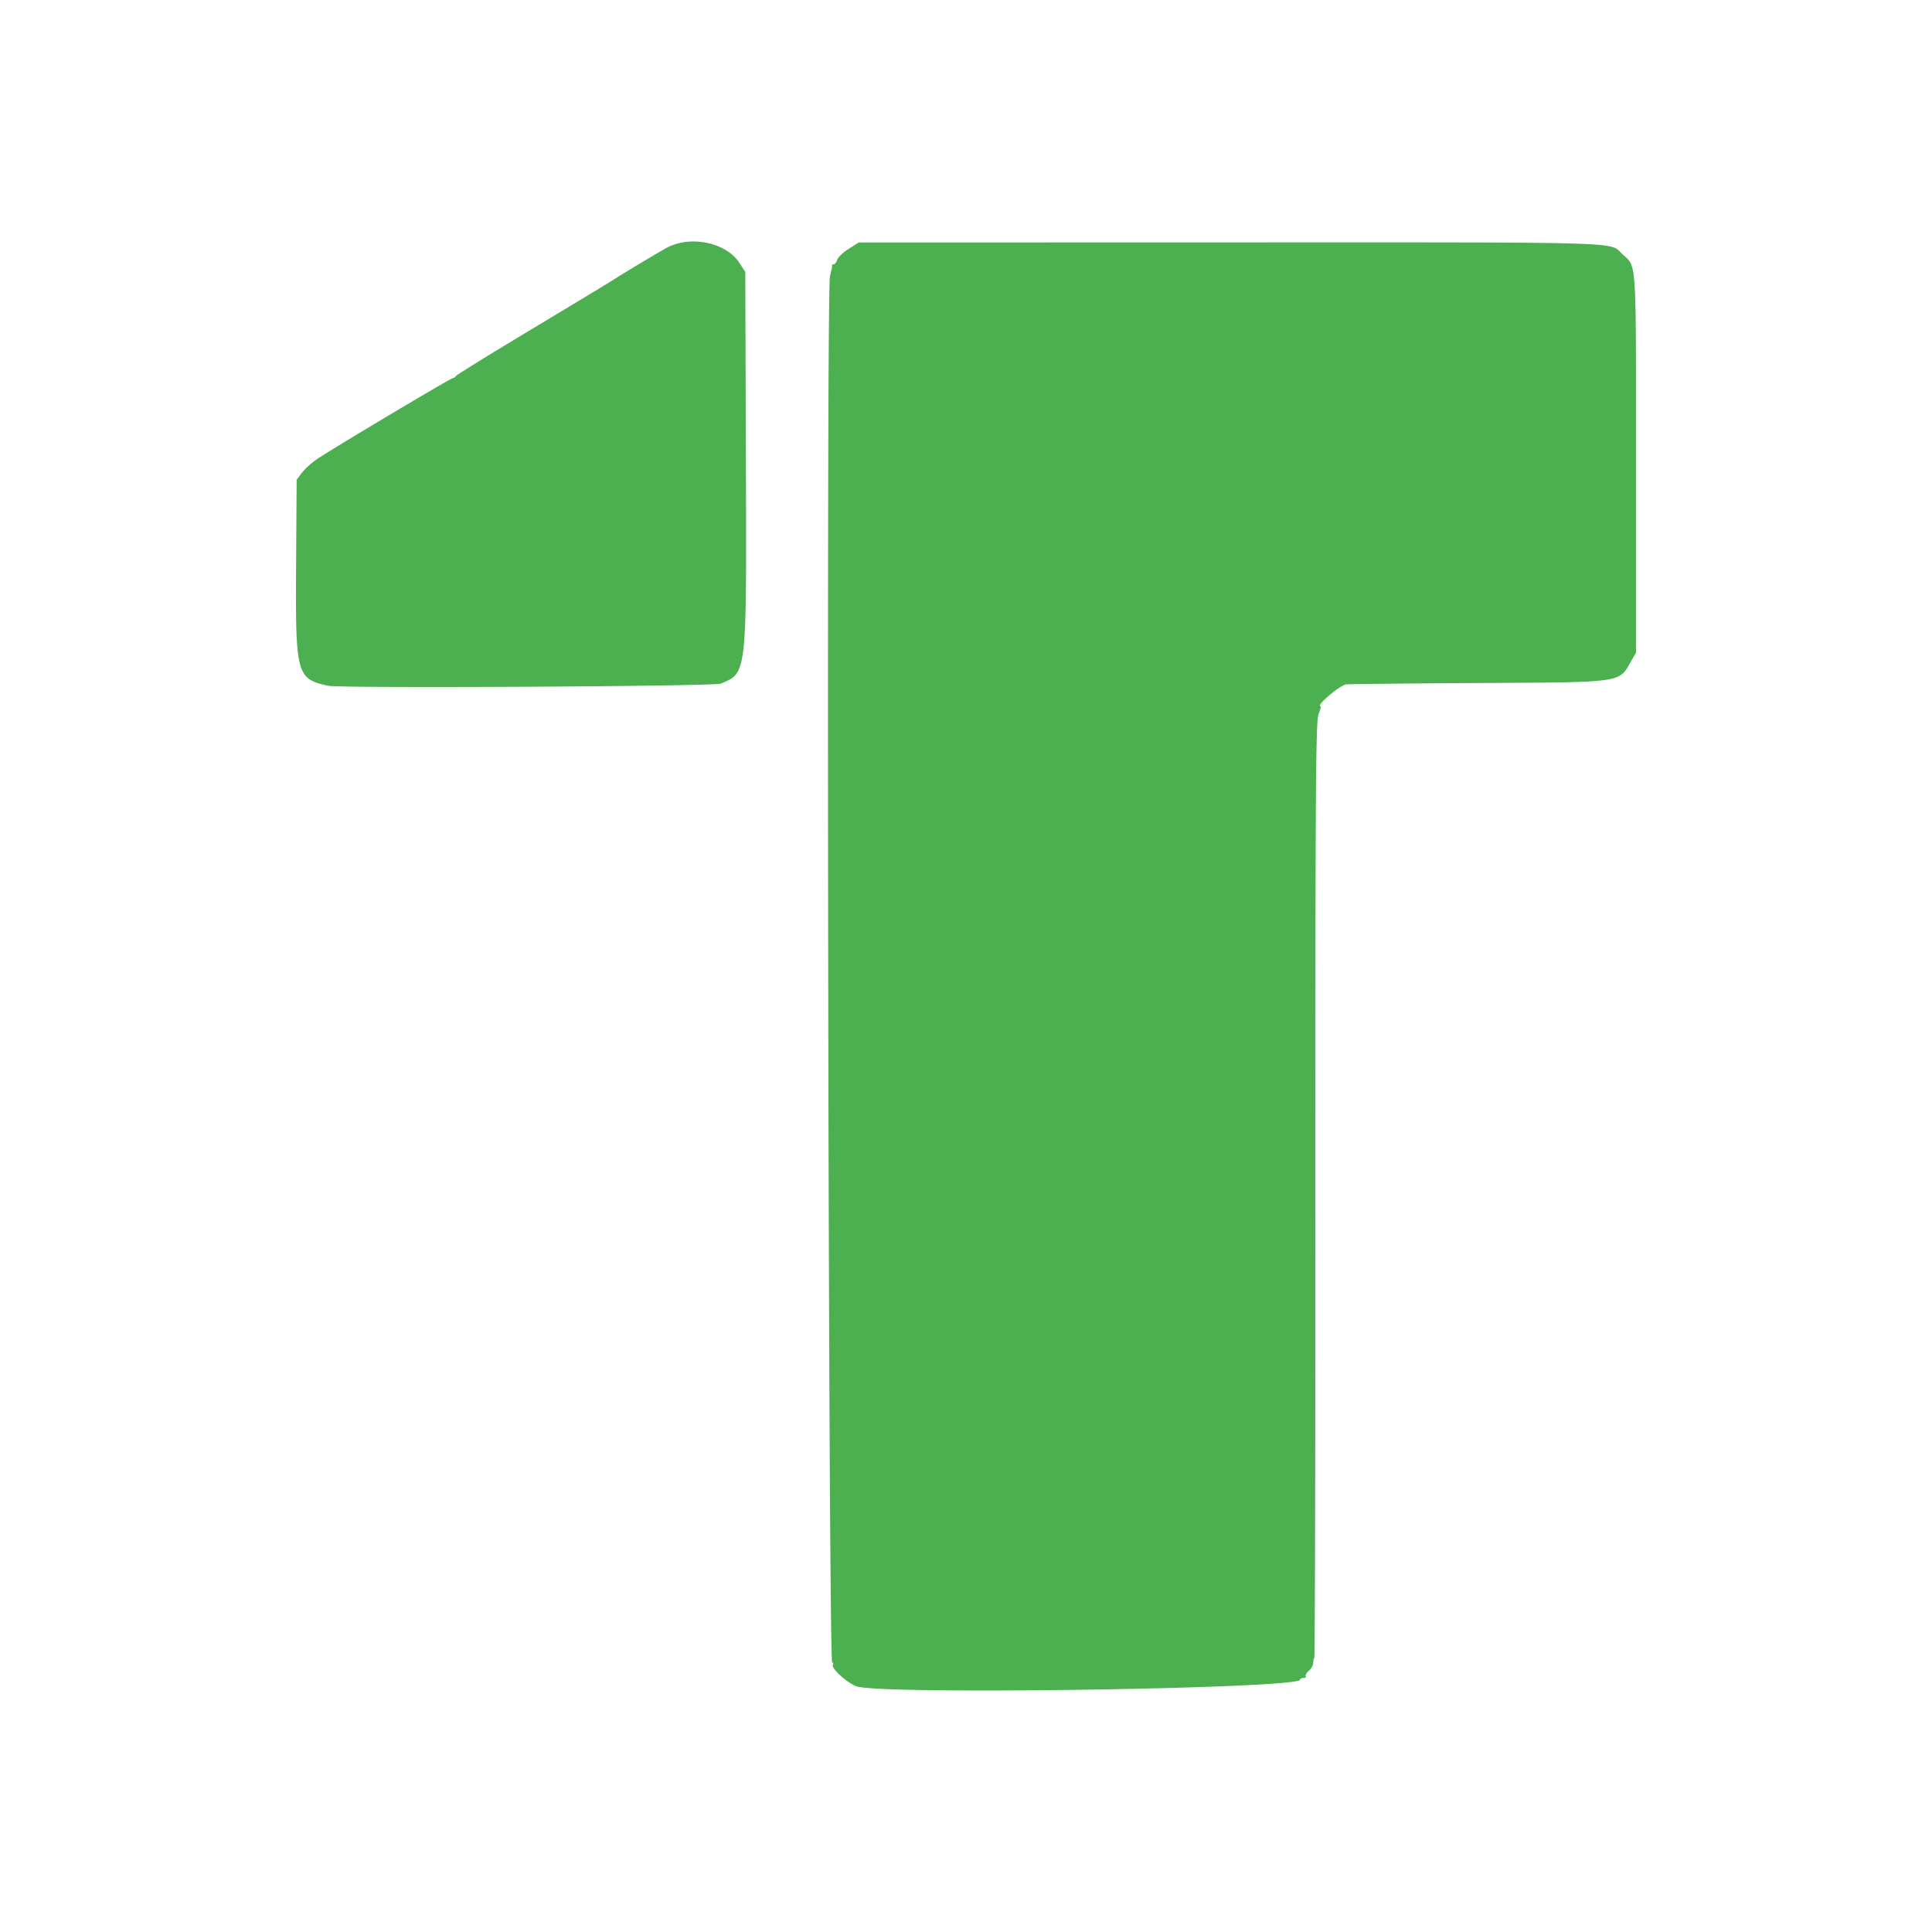 <svg version="1.0" viewBox="0 0 24 24" xmlns="http://www.w3.org/2000/svg">
 <path d="m8.264 3.088c-0.222 0.128-0.524 0.31-0.664 0.4-0.075 0.047-0.54 0.328-1.033 0.624s-0.901 0.549-0.906 0.561a0.04 0.04 0 0 1-0.034 0.023c-0.024 0-1.36 0.795-1.66 0.988a0.984 0.984 0 0 0-0.214 0.185l-0.068 0.091-7e-3 1.095c-8e-3 1.327 7e-3 1.38 0.402 1.464 0.156 0.033 4.792 8e-3 4.874-0.027 0.326-0.136 0.321-0.094 0.312-2.79l-8e-3 -2.324-0.073-0.113c-0.169-0.26-0.627-0.348-0.921-0.177m2.279 3e-3c-0.068 0.043-0.132 0.104-0.142 0.135s-0.03 0.057-0.043 0.057c-0.014 0-0.024 9e-3 -0.023 0.02a0.077 0.077 0 0 1-2e-3 0.034c-3e-3 8e-3 -0.013 0.05-0.023 0.095-0.047 0.211-0.02 17.222 0.028 17.222 0.014 0 0.017 0.012 9e-3 0.026-0.028 0.044 0.192 0.24 0.303 0.271 0.374 0.104 5.5 0.026 5.5-0.085 0-0.012 0.019-0.022 0.042-0.022 0.024 0 0.036-0.01 0.029-0.022-8e-3 -0.013 0.01-0.043 0.039-0.068 0.03-0.025 0.053-0.068 0.053-0.095 0-0.028 6e-3 -0.057 0.014-0.065 8e-3 -7e-3 0.014-2.628 0.013-5.822 0-5.032 5e-3 -5.82 0.04-5.903 0.021-0.052 0.033-0.095 0.025-0.095-0.068 0 0.227-0.254 0.316-0.272 0.022-4e-3 0.74-0.012 1.596-0.017 1.866-0.01 1.79 0 1.943-0.268l0.063-0.109v-2.352c0-2.604 0.011-2.43-0.173-2.603-0.16-0.151 0.125-0.143-4.866-0.142l-4.617 1e-3 -0.124 0.079" fill="#4caf50"/>
</svg>
